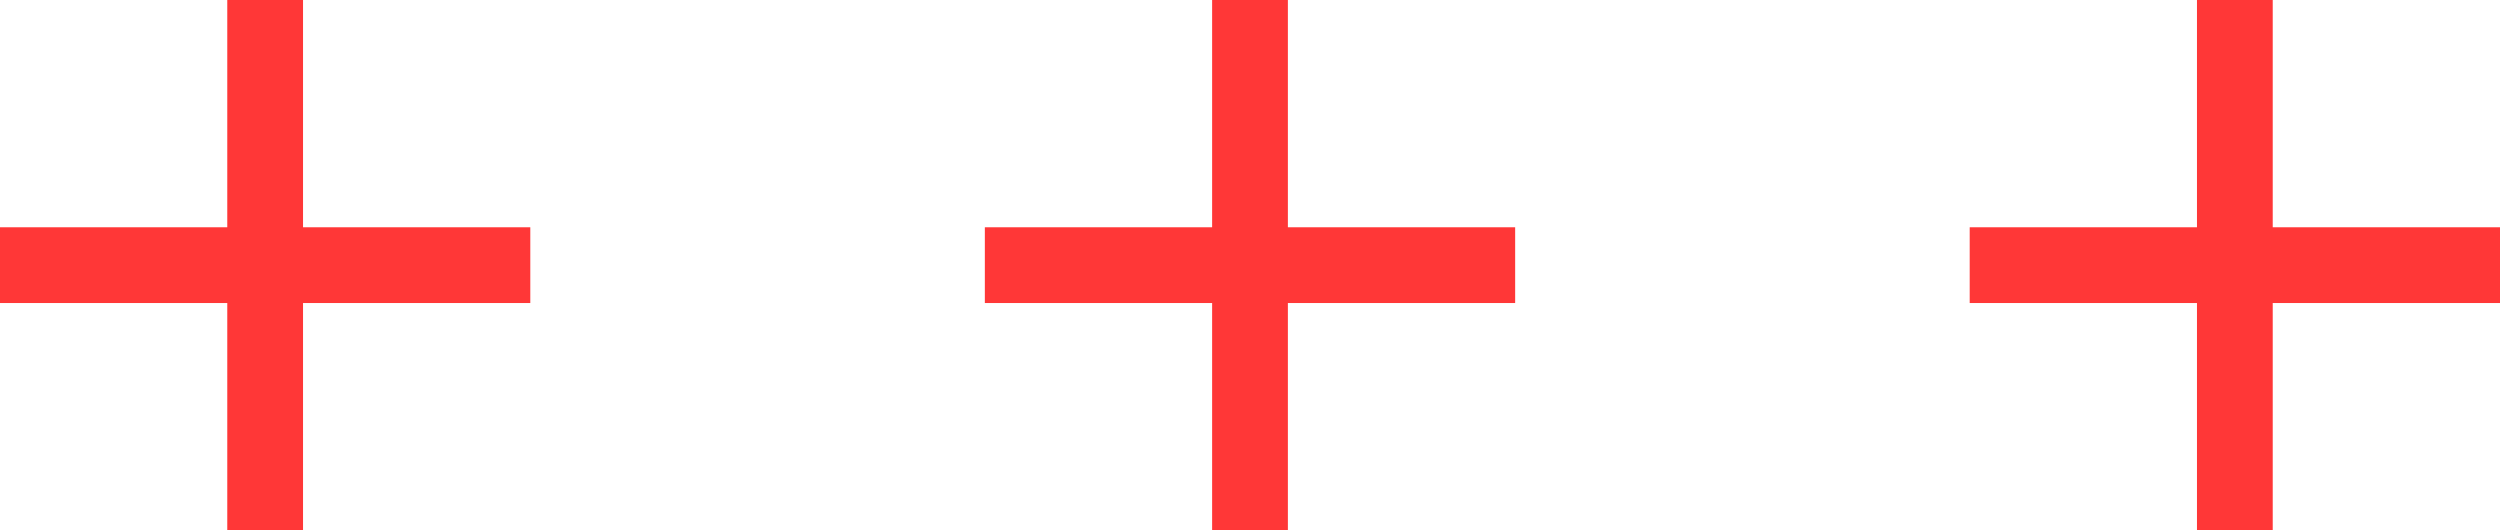 <svg id="chara01_deco.svg" xmlns="http://www.w3.org/2000/svg" width="66" height="14" viewBox="0 0 66 14"><defs><style>.cls-1 {
        fill: #ff3737;
        fill-rule: evenodd;
      }</style></defs><path id="_3" data-name="3" class="cls-1" d="M613,1353h-6v-6h-2v6h-6v2h6v6h2v-6h6v-2Z" transform="translate(-547 -1347)"/><path id="_2" data-name="2" class="cls-1" d="M587,1353h-6v-6h-2v6h-6v2h6v6h2v-6h6v-2Z" transform="translate(-547 -1347)"/><path id="_1" data-name="1" class="cls-1" d="M561,1353h-6v-6h-2v6h-6v2h6v6h2v-6h6v-2Z" transform="translate(-547 -1347)"/></svg>